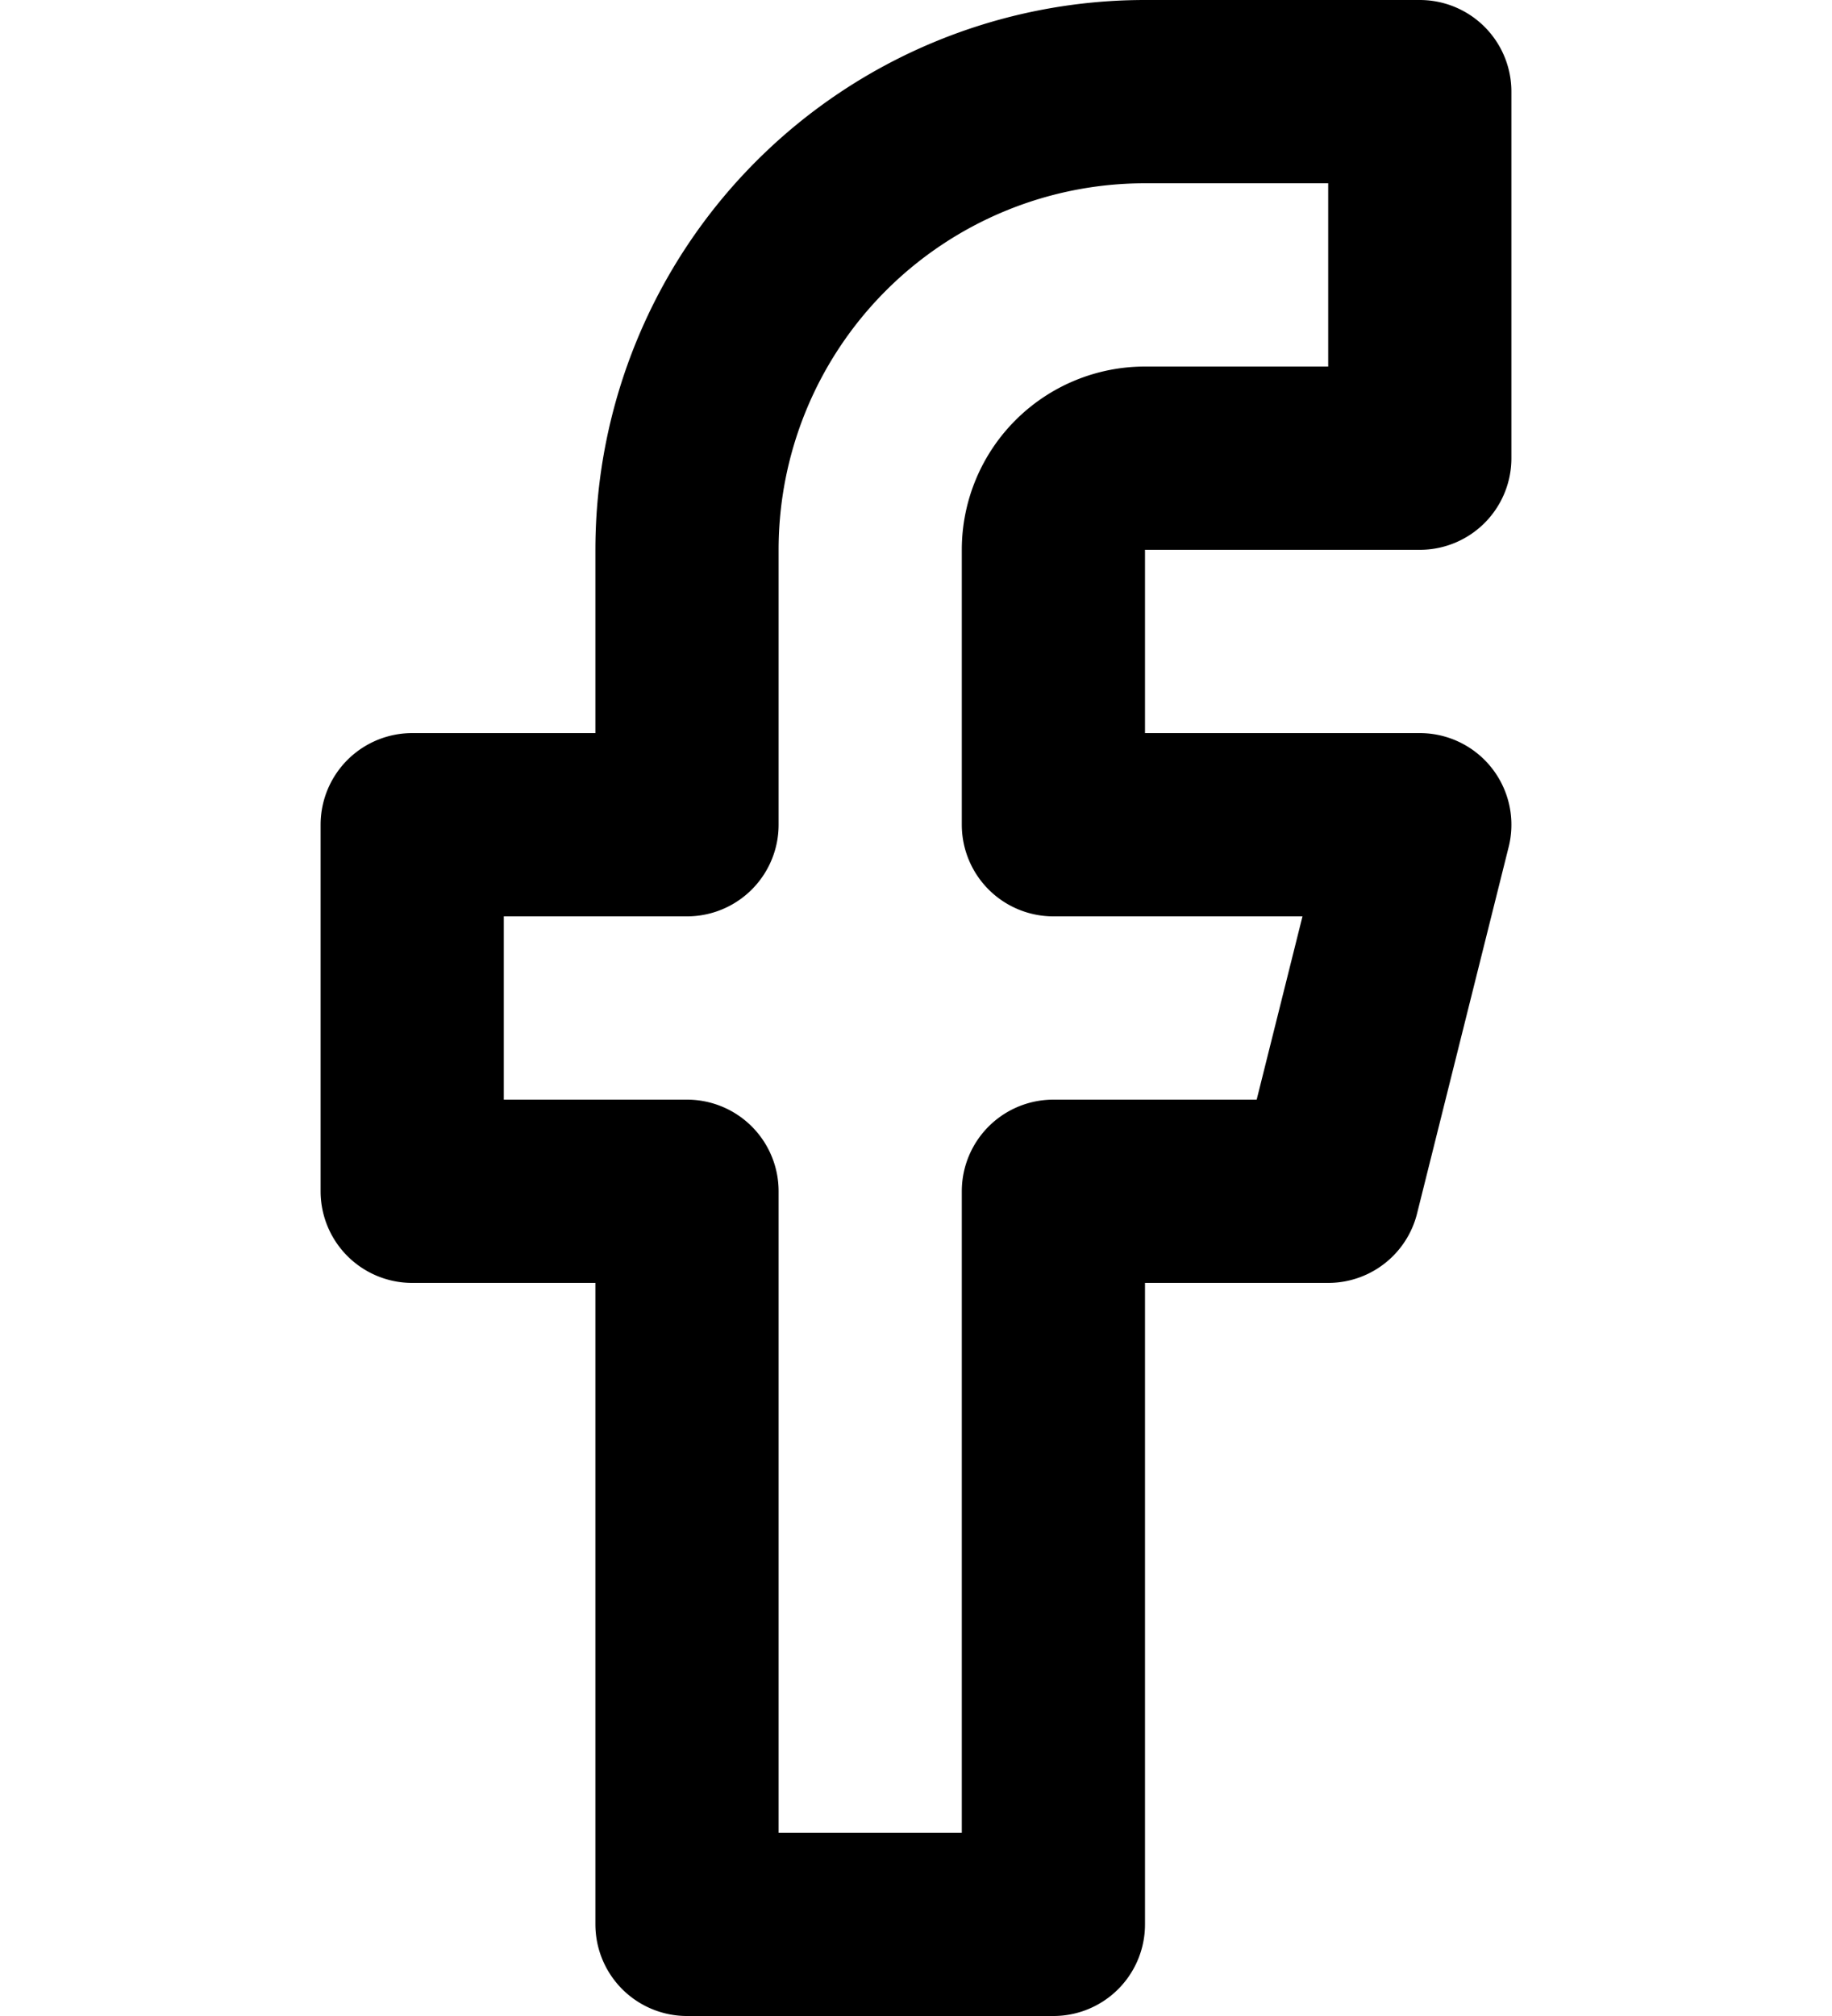 <svg xmlns="http://www.w3.org/2000/svg" width="24" height="26.4" viewbox="0 0 24 26.4">
  <g id="Facebook_Icono" data-name="Facebook Icono" transform="translate(0 1.2)">
    <rect id="Area" width="24" height="24" fill="#fcfcfc" opacity="0"></rect>
    <g id="Icon" transform="translate(5.4)">
      <path id="f156395a-6ad9-4884-87f6-2fe9cf614c64" d="M21.6,2.4H18a6,6,0,0,0-6,6V12H8.4v4.8H12v9.6h4.8V16.8h3.6L21.6,12H16.8V8.4A1.2,1.2,0,0,1,18,7.2h3.6Z" transform="translate(-8.4 -2.4)" fill="none" stroke="#000" stroke-linecap="round" stroke-linejoin="round" stroke-width="2.4"></path>
    </g>
  </g>
</svg>
